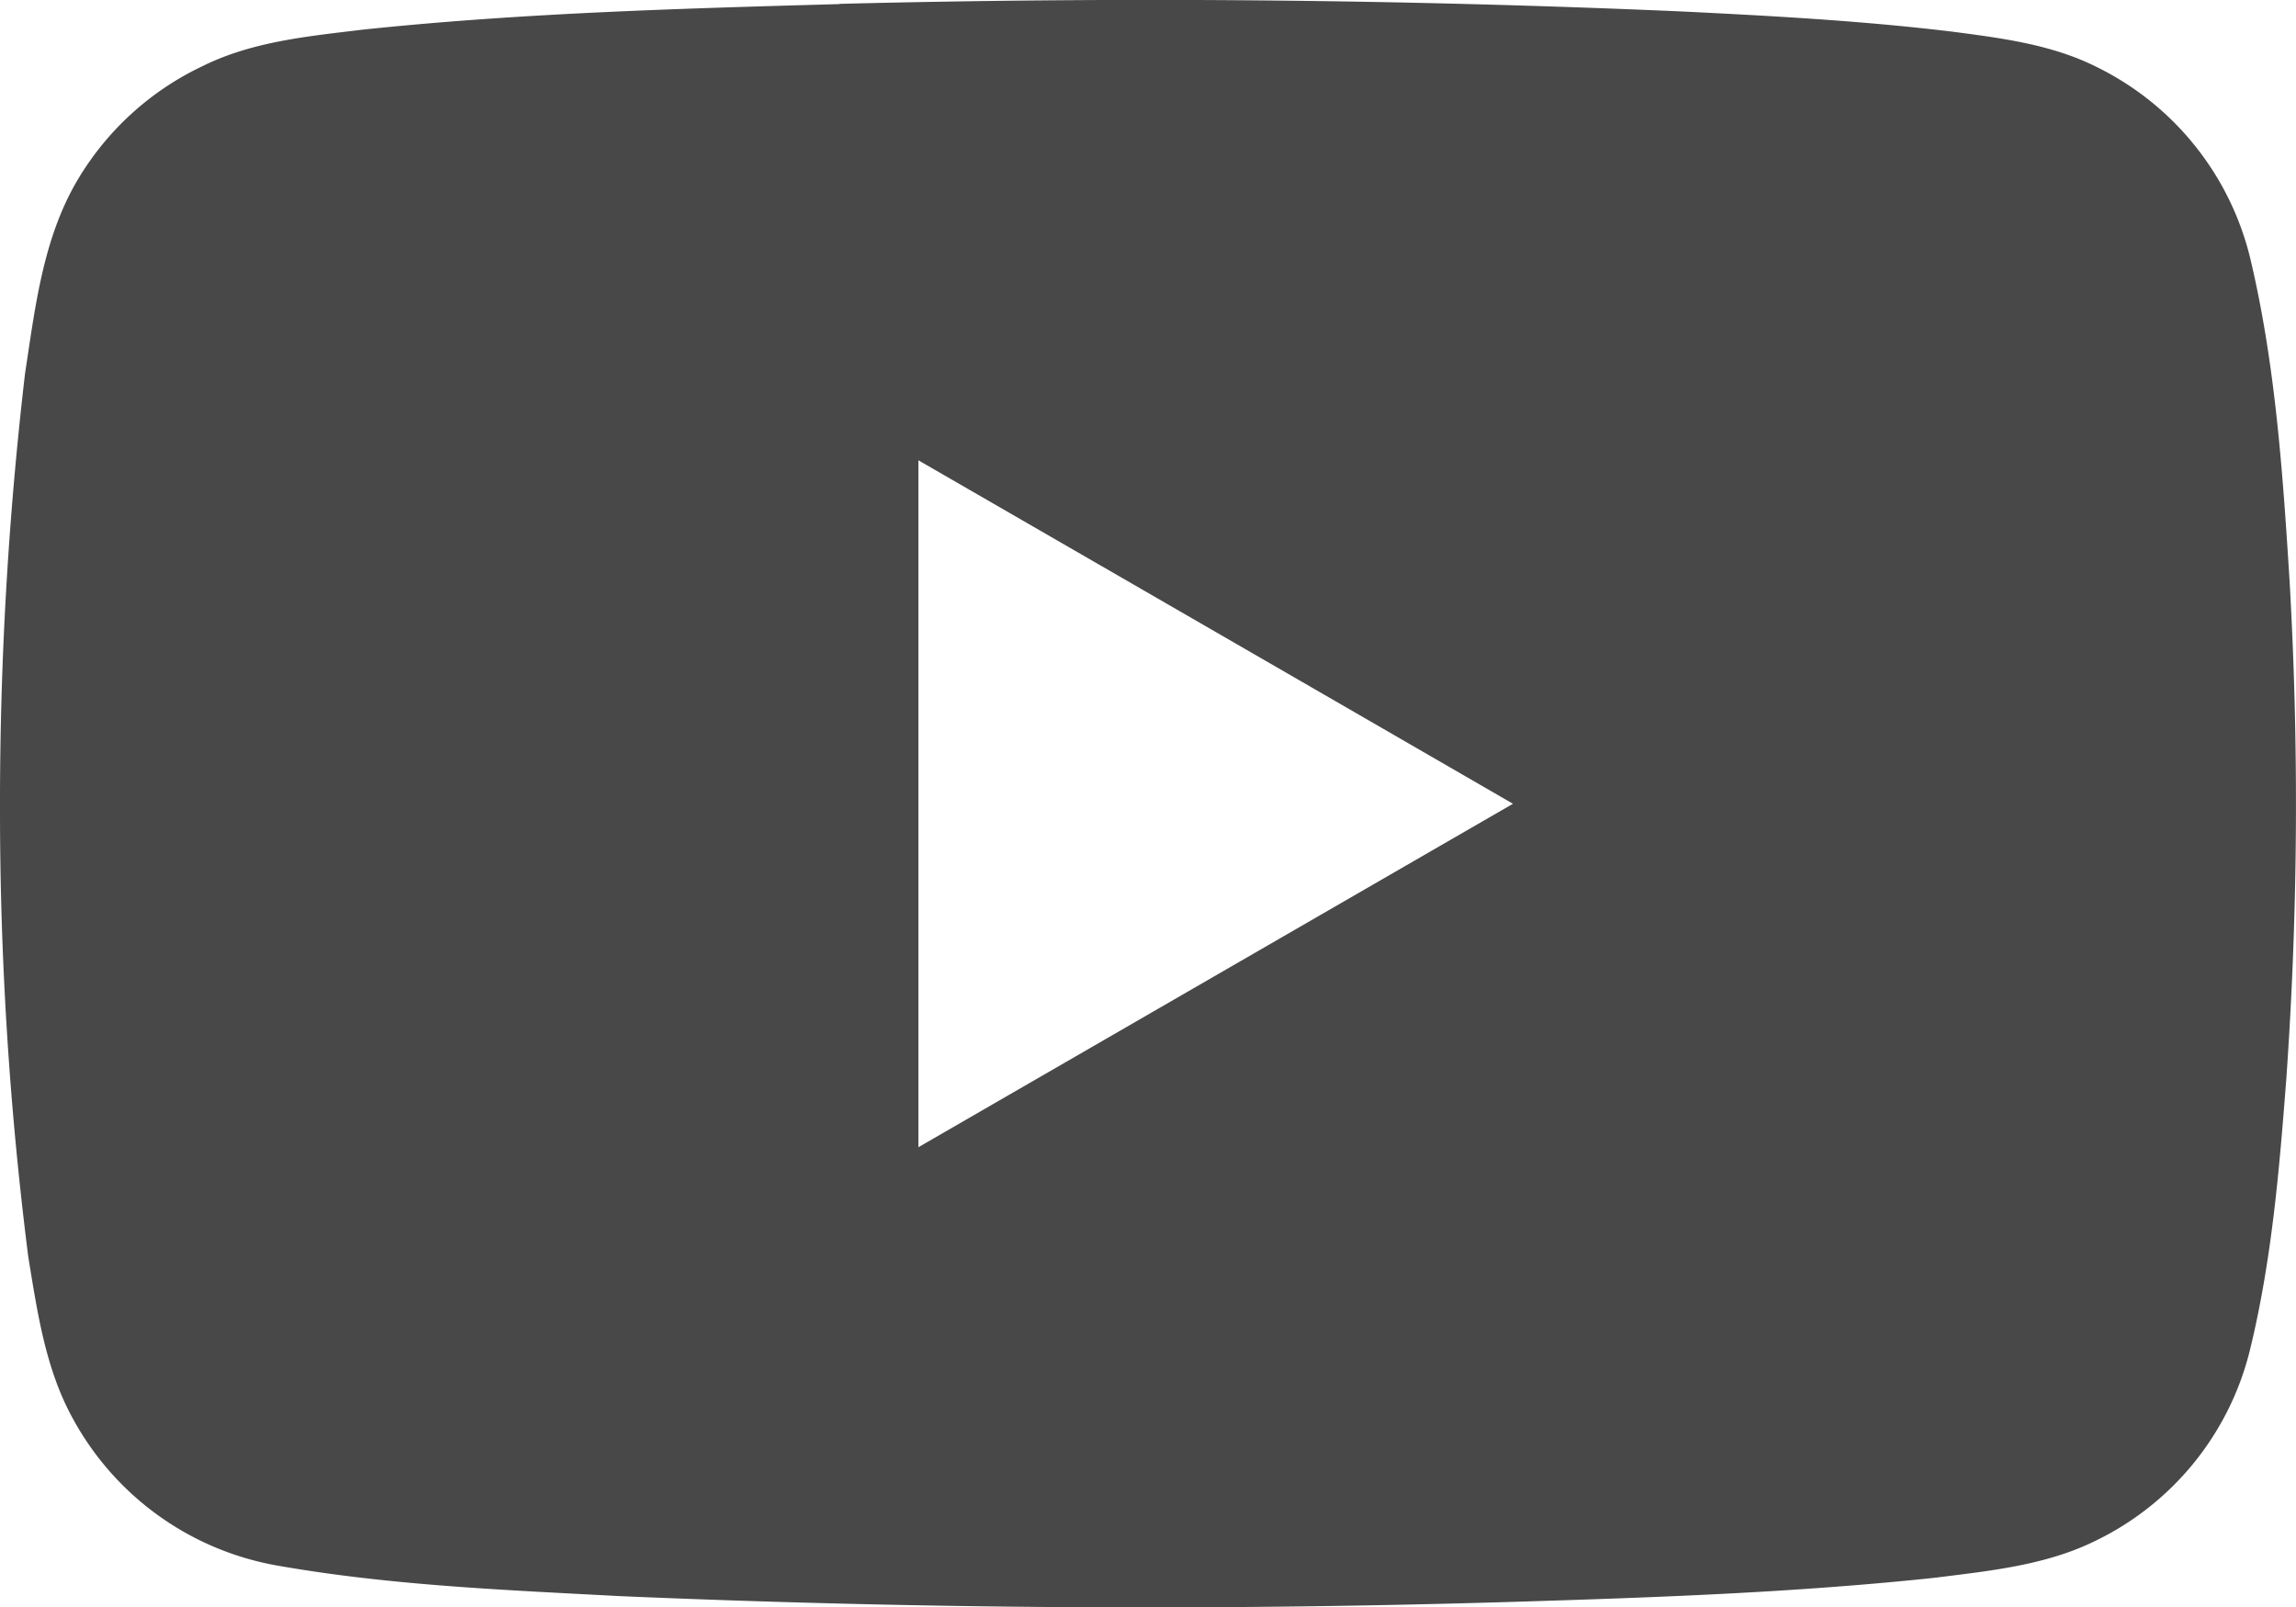 <svg id="Ebene_3" data-name="Ebene 3" xmlns="http://www.w3.org/2000/svg" viewBox="0 0 196.25 137.41"><defs><style>.cls-1{fill:#484848;}.cls-2{fill:none;}</style></defs><path class="cls-1" d="M79.5,36.8q35.9-.91,71.8.64c7.77.38,15.55.8,23.27,1.73,4.2.55,8.52,1.09,12.34,3a24.69,24.69,0,0,1,13.2,16.47c2.13,9,2.76,18.26,3.34,27.46a334.52,334.52,0,0,1-.27,42.48c-.6,7.86-1.26,15.76-3.15,23.43a24.64,24.64,0,0,1-13.28,16.23c-4.23,2.06-9,2.52-13.57,3.1-11.92,1.27-23.91,1.69-35.89,2.06q-38.32,1.16-76.67-.49c-9.71-.52-19.48-.91-29.07-2.59a24.76,24.76,0,0,1-17.61-12.65c-2.31-4.22-3-9.05-3.77-13.74a302.66,302.66,0,0,1-2.42-38.19A317.06,317.06,0,0,1,9.89,68.4c.85-5.54,1.5-11.32,4.33-16.27a24.68,24.68,0,0,1,10.83-10C29.33,40,34.13,39.57,38.79,39c13.52-1.42,27.13-1.8,40.71-2.18m6.75,39q0,29.36,0,58.72l50.82-29.36Q111.68,90.5,86.25,75.82Z" transform="translate(-7.75 -36.47)"/><path class="cls-2" d="M86.25,75.82q25.41,14.66,50.82,29.36L86.25,134.54q0-29.35,0-58.72Z" transform="translate(-7.75 -36.47)"/></svg>